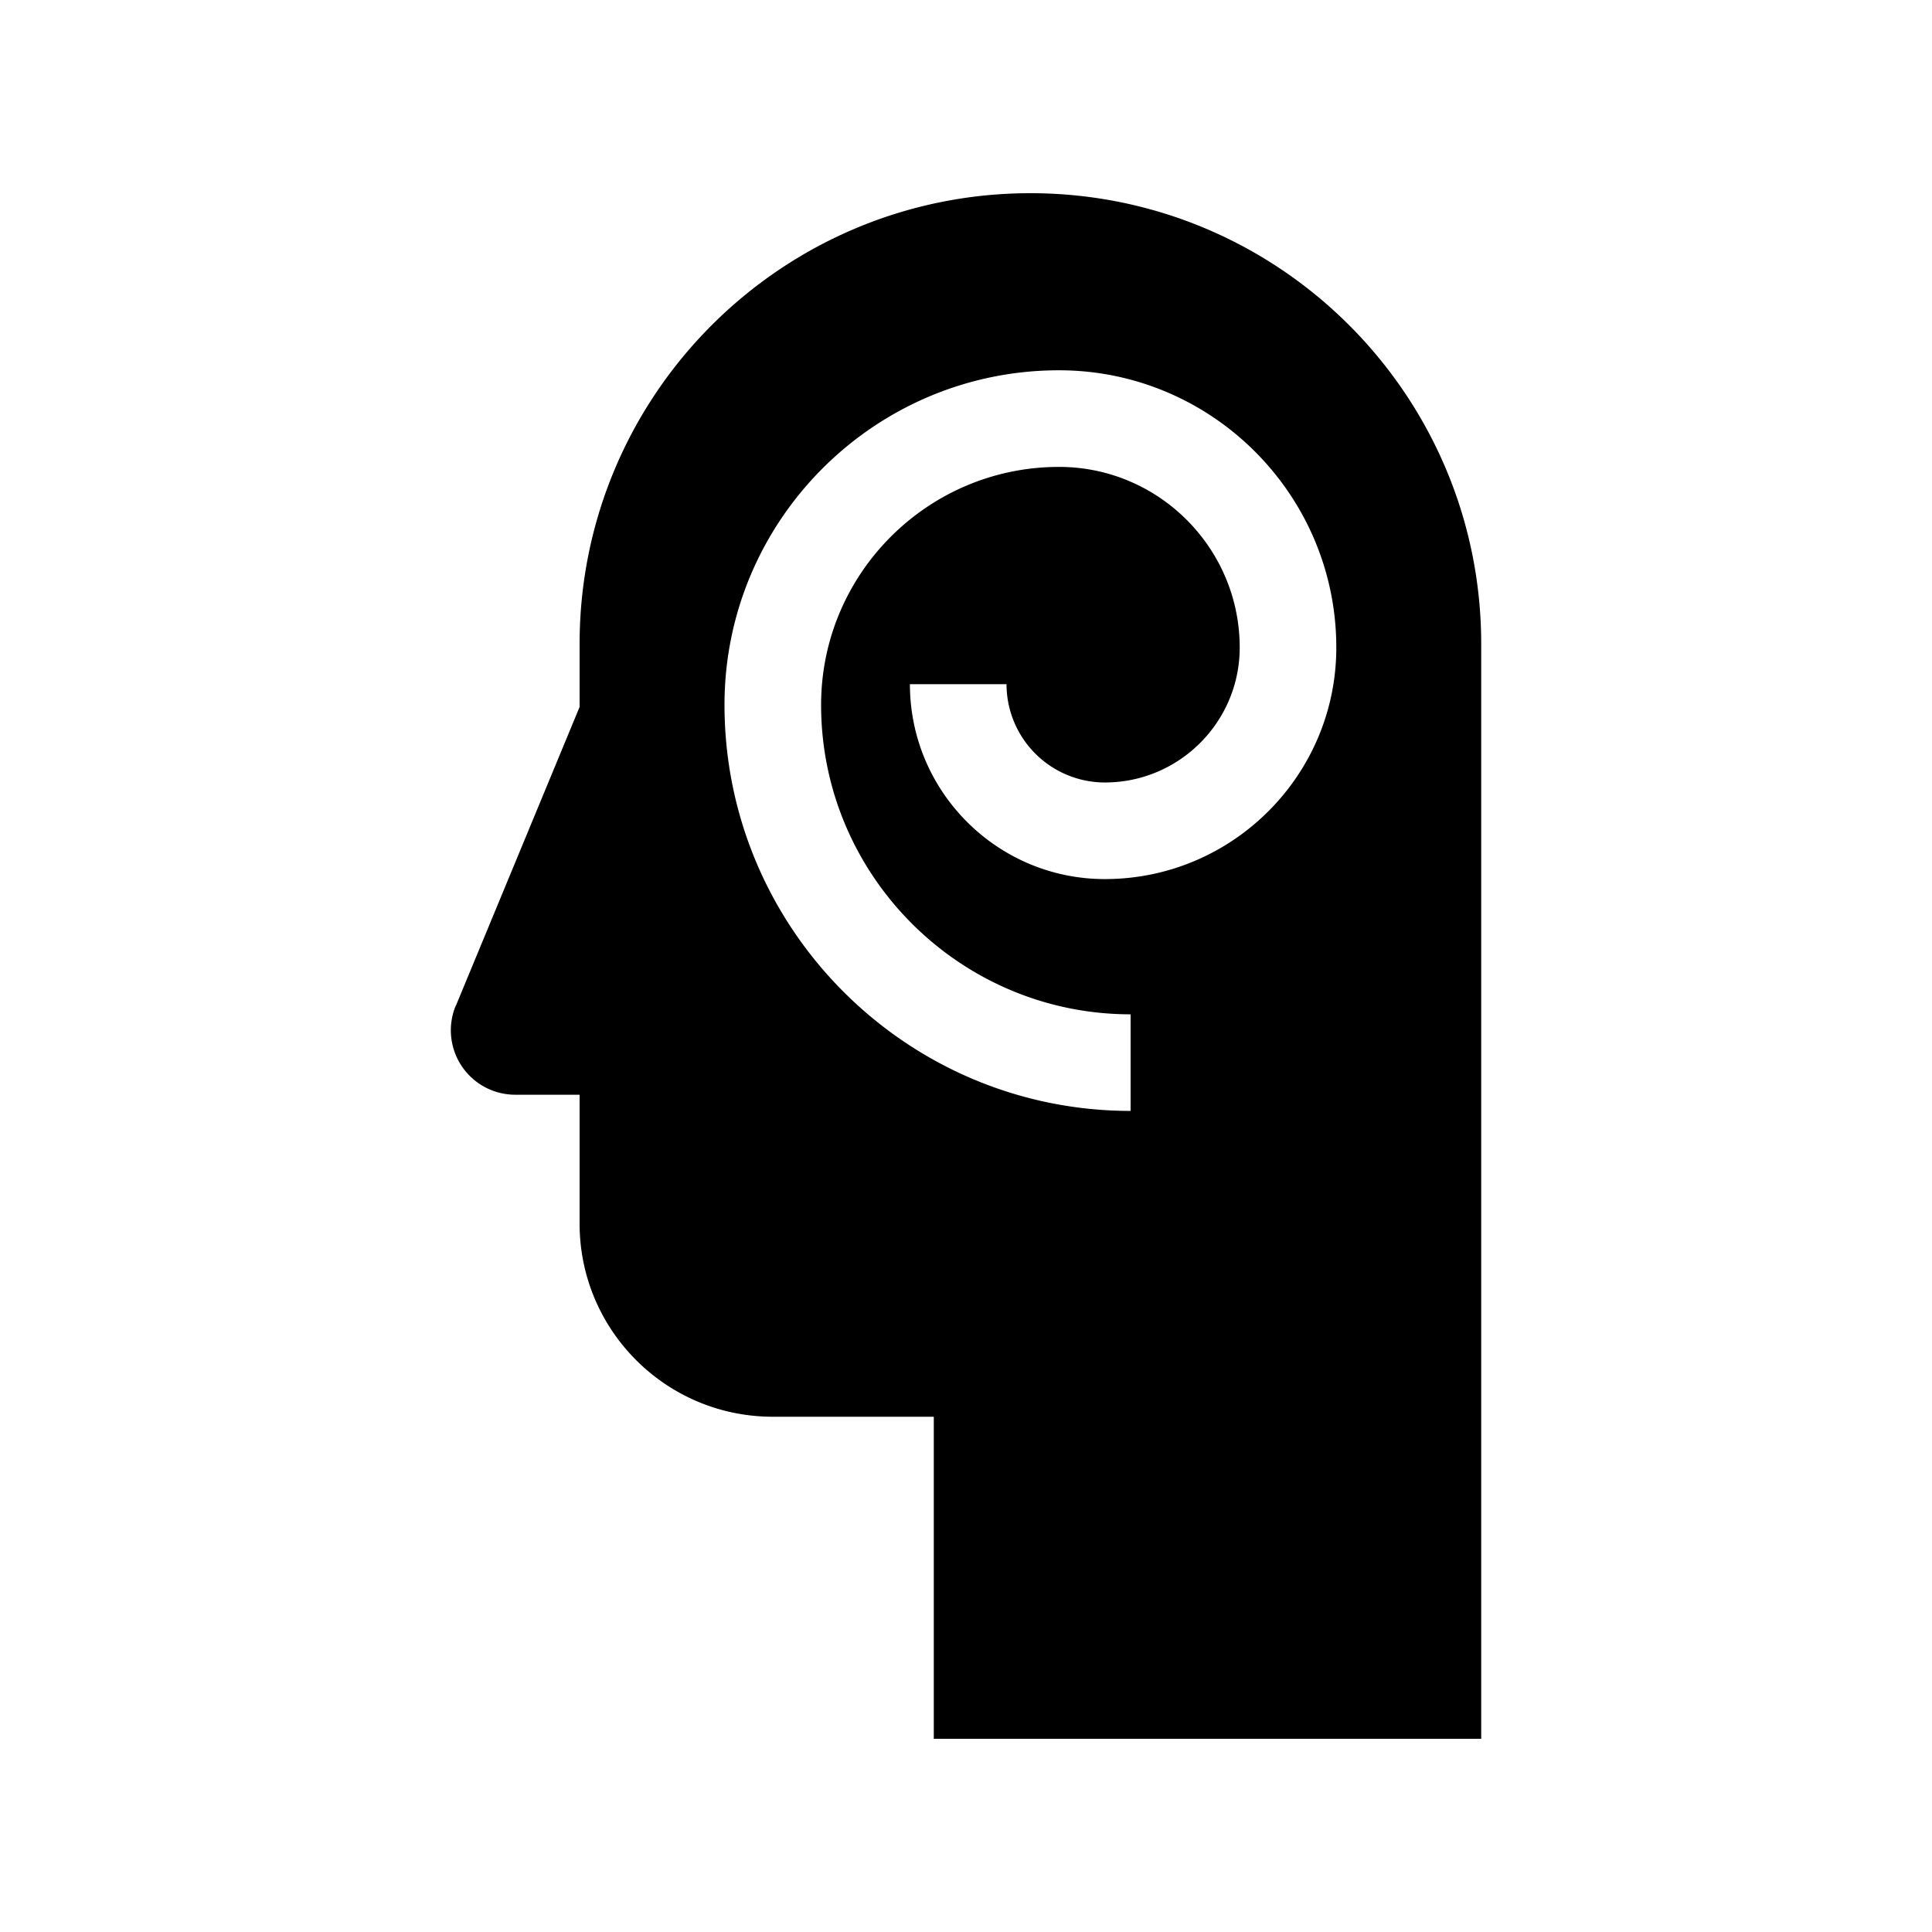<svg version="1.0" xmlns="http://www.w3.org/2000/svg" width="100" height="100" xml:space="preserve"><path d="M53.333 10C40.449 10 30 20.449 30 33.333v3.259l-6.406 15.469-.007-.003a3.335 3.335 0 0 0 3.08 4.605H30v6.67c0 5.521 4.476 9.997 10 9.997h8.333V90h28.334V33.333C76.667 20.449 66.224 10 53.333 10zm3.855 35.501c-5.566 0-10.091-4.524-10.091-10.088h5a5.095 5.095 0 0 0 5.091 5.088c3.848 0 6.979-3.131 6.979-6.982 0-5.156-4.196-9.352-9.353-9.352-6.79 0-12.314 5.524-12.314 12.315 0 8.831 7.188 16.019 16.019 16.019v5C46.927 57.5 37.5 48.069 37.5 36.481c0-9.548 7.767-17.315 17.314-17.315 7.913 0 14.353 6.439 14.353 14.352 0 6.609-5.375 11.983-11.979 11.983z"/></svg>